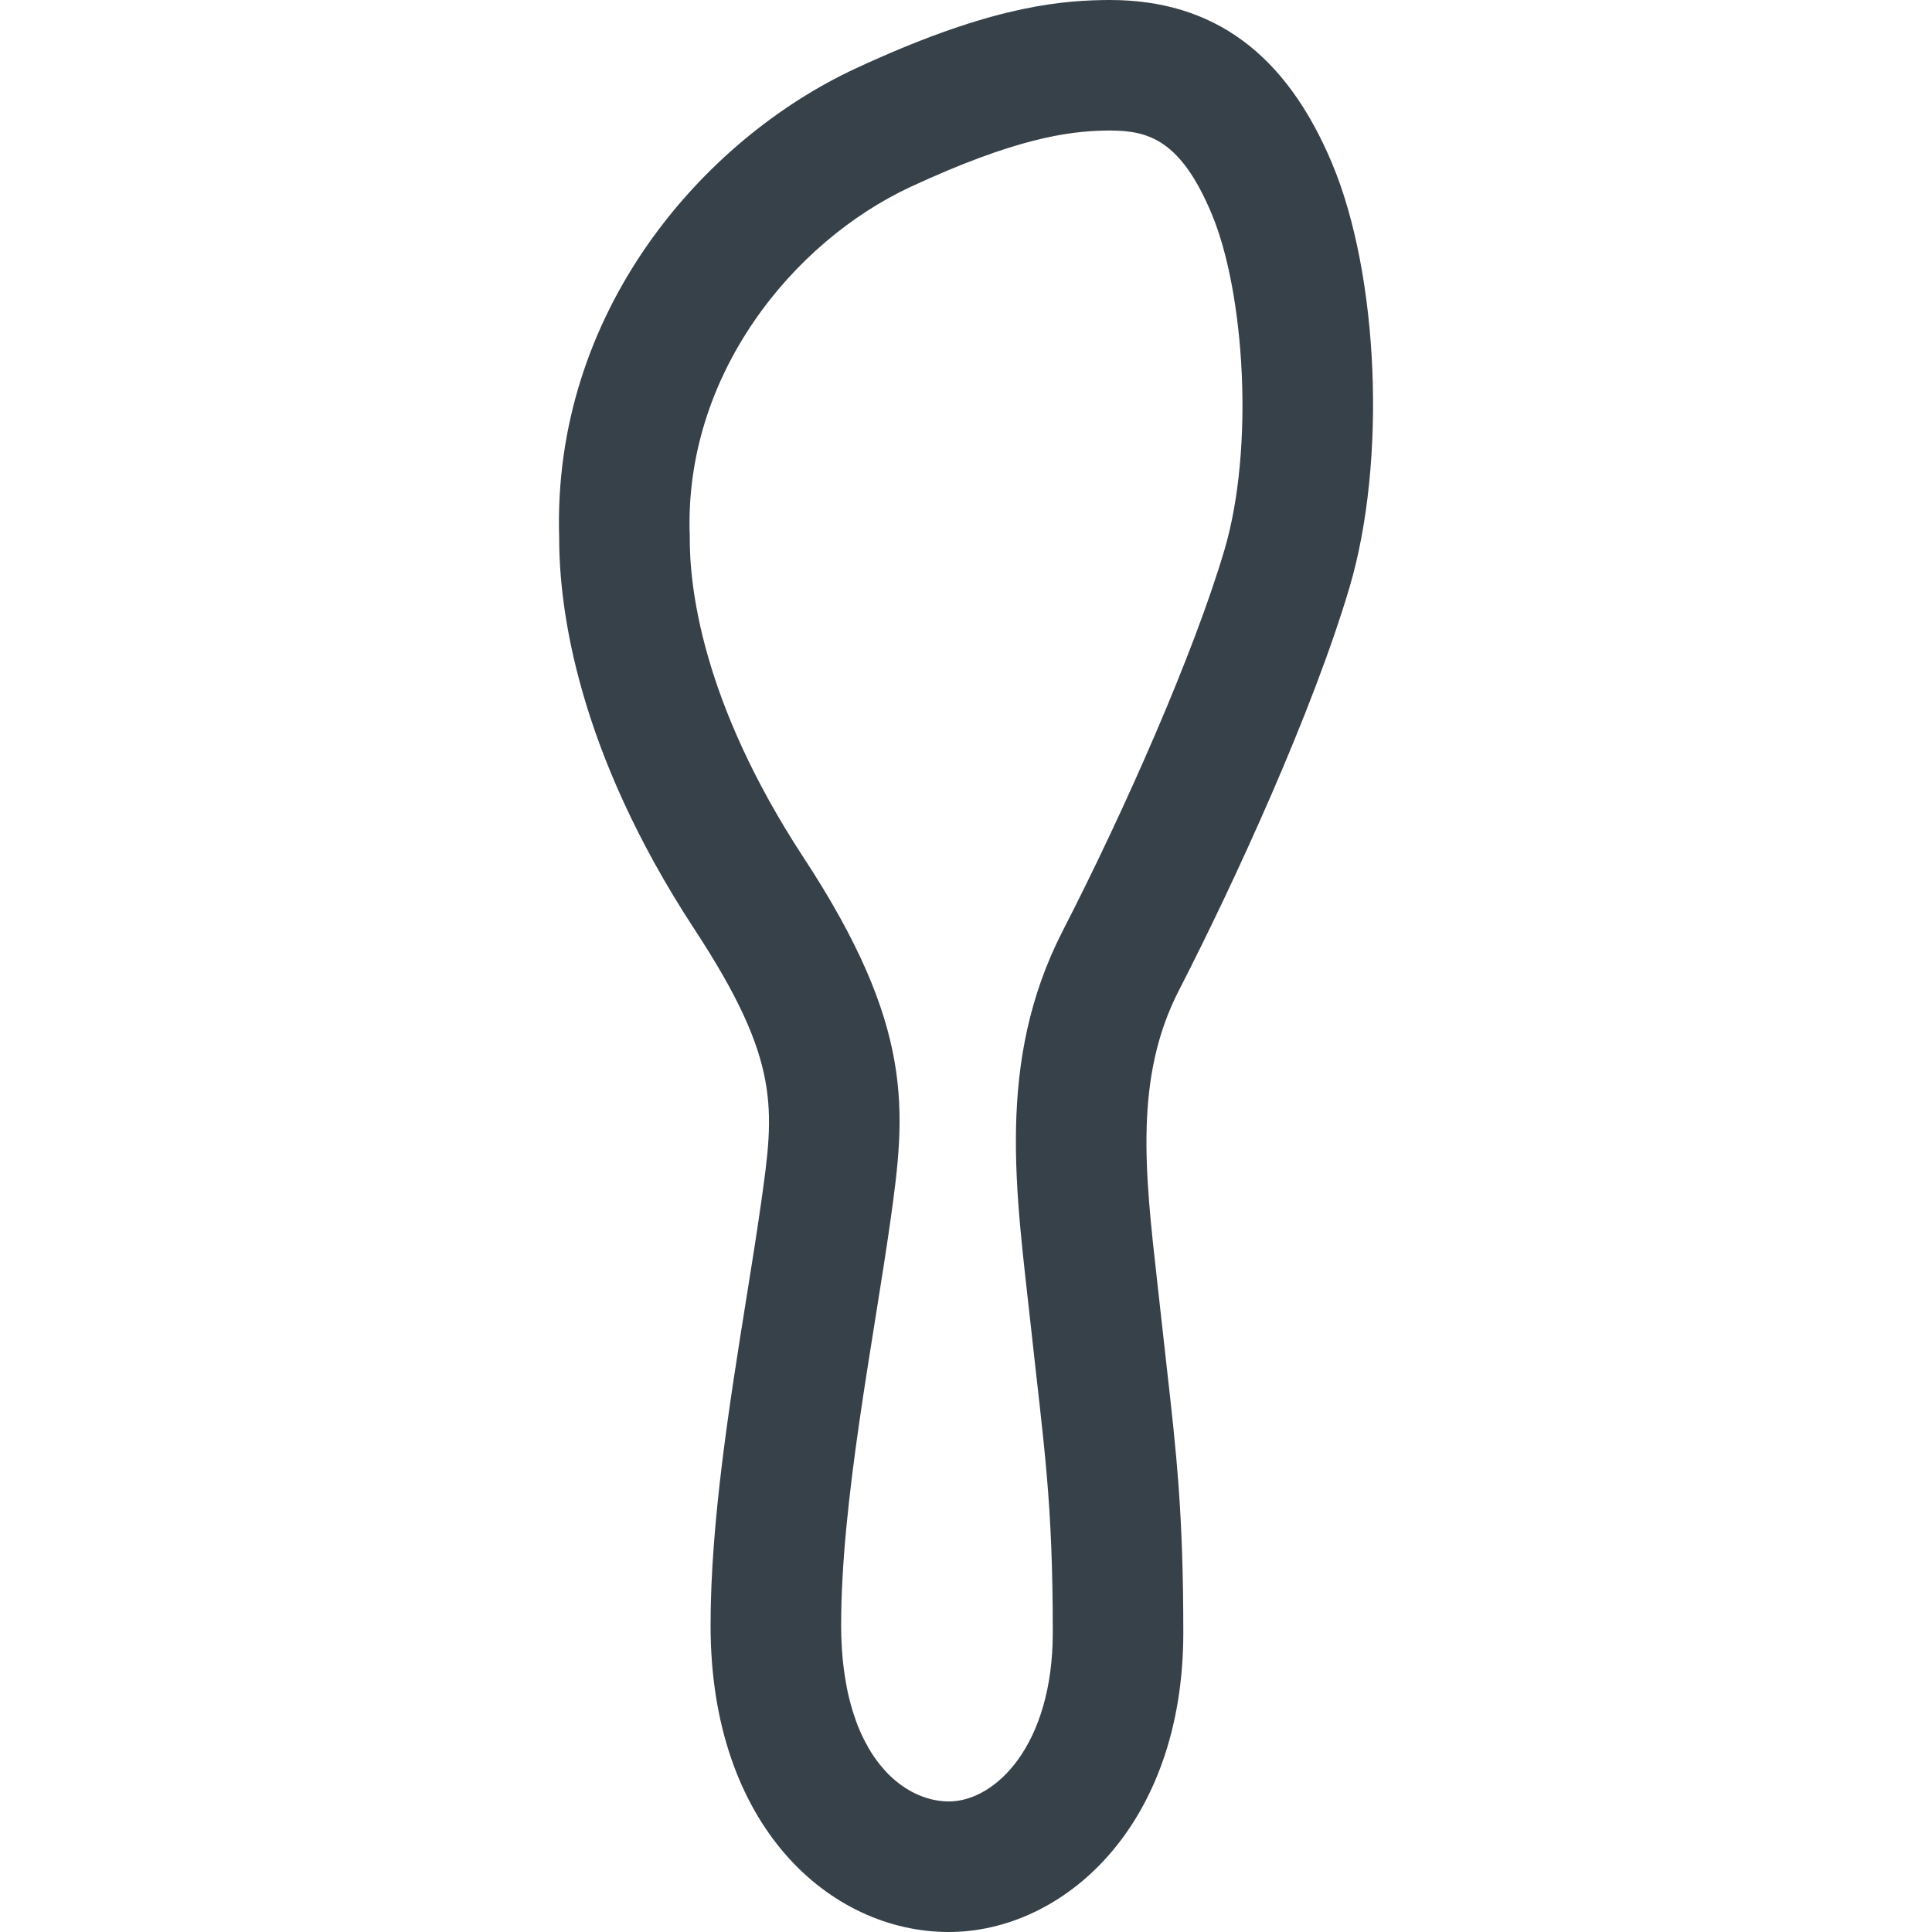 <?xml version="1.0" encoding="utf-8"?>
<!-- Generator: Adobe Illustrator 19.1.1, SVG Export Plug-In . SVG Version: 6.00 Build 0)  -->
<svg version="1.1" id="_x31_0" xmlns="http://www.w3.org/2000/svg" xmlns:xlink="http://www.w3.org/1999/xlink" x="0px" y="0px"
	 viewBox="0 0 512 512" style="enable-background:new 0 0 512 512;" xml:space="preserve">
<style type="text/css">
	.st0{fill:#374149;}
</style>
<g>
	<path class="st0" d="M357.662,155.558c9.82-33.258,7.789-82.539-4.622-112.191C340.83,14.183,321.56,0,294.13,0l-1.887,0.016
		c-13.582,0.234-31.973,2.57-65.43,18.101c-40.637,18.86-80.59,64.649-78.617,124.574c-0.016,18.633,4.77,56.157,35.859,103.59
		c22.942,35.003,21.172,47.523,17.648,72.461c-1.105,7.816-2.465,16.324-3.91,25.336c-4.446,27.777-9.485,59.262-9.485,86.691
		c0,53.328,31.762,81.23,63.133,81.23c30.129,0,62.149-27.813,62.149-79.351c0-31.489-1.778-47.227-4.473-71.047
		c-0.496-4.418-1.035-9.16-1.602-14.394l-0.855-7.684c-3.258-28.992-6.074-54.027,5.75-77.039
		C327.247,233.61,348.002,188.282,357.662,155.558z M248.998,477.238c-4.727-0.618-9.786-3.035-14.18-7.691
		c-0.203-0.215-0.398-0.458-0.598-0.684c-1.183-1.324-2.309-2.816-3.363-4.484c-0.473-0.75-0.918-1.555-1.355-2.371
		c-0.754-1.394-1.462-2.879-2.106-4.489c-0.383-0.945-0.726-1.949-1.066-2.965c-0.618-1.867-1.176-3.843-1.641-5.972
		c-0.168-0.75-0.305-1.539-0.45-2.317c-0.5-2.75-0.886-5.68-1.102-8.851c-0.023-0.371-0.042-0.754-0.066-1.13
		c-0.098-1.781-0.164-3.602-0.164-5.515c0-33.019,8.504-75.004,13.051-107.187c4.141-29.294,6.461-51.364-22.969-96.266
		c-27.398-41.801-30.305-72.547-30.195-85.168c-1.664-42.532,27.23-78.102,58.582-92.653c27.531-12.778,41.61-14.718,51.469-14.89
		c0.43-0.008,0.859-0.012,1.286-0.012c10.222,0,18.77,2.469,26.996,22.129c8.699,20.786,11.355,61.942,3.355,89.039
		s-26.278,68.676-42.844,100.914c-17.894,34.828-12.285,69.55-8.515,104.266c3.57,32.875,5.875,46.504,5.875,81.707
		c0,29.804-15.164,44.754-27.555,44.754c-0.75,0-1.515-0.051-2.293-0.145C249.099,477.25,249.048,477.242,248.998,477.238z"/>
</g>
</svg>
